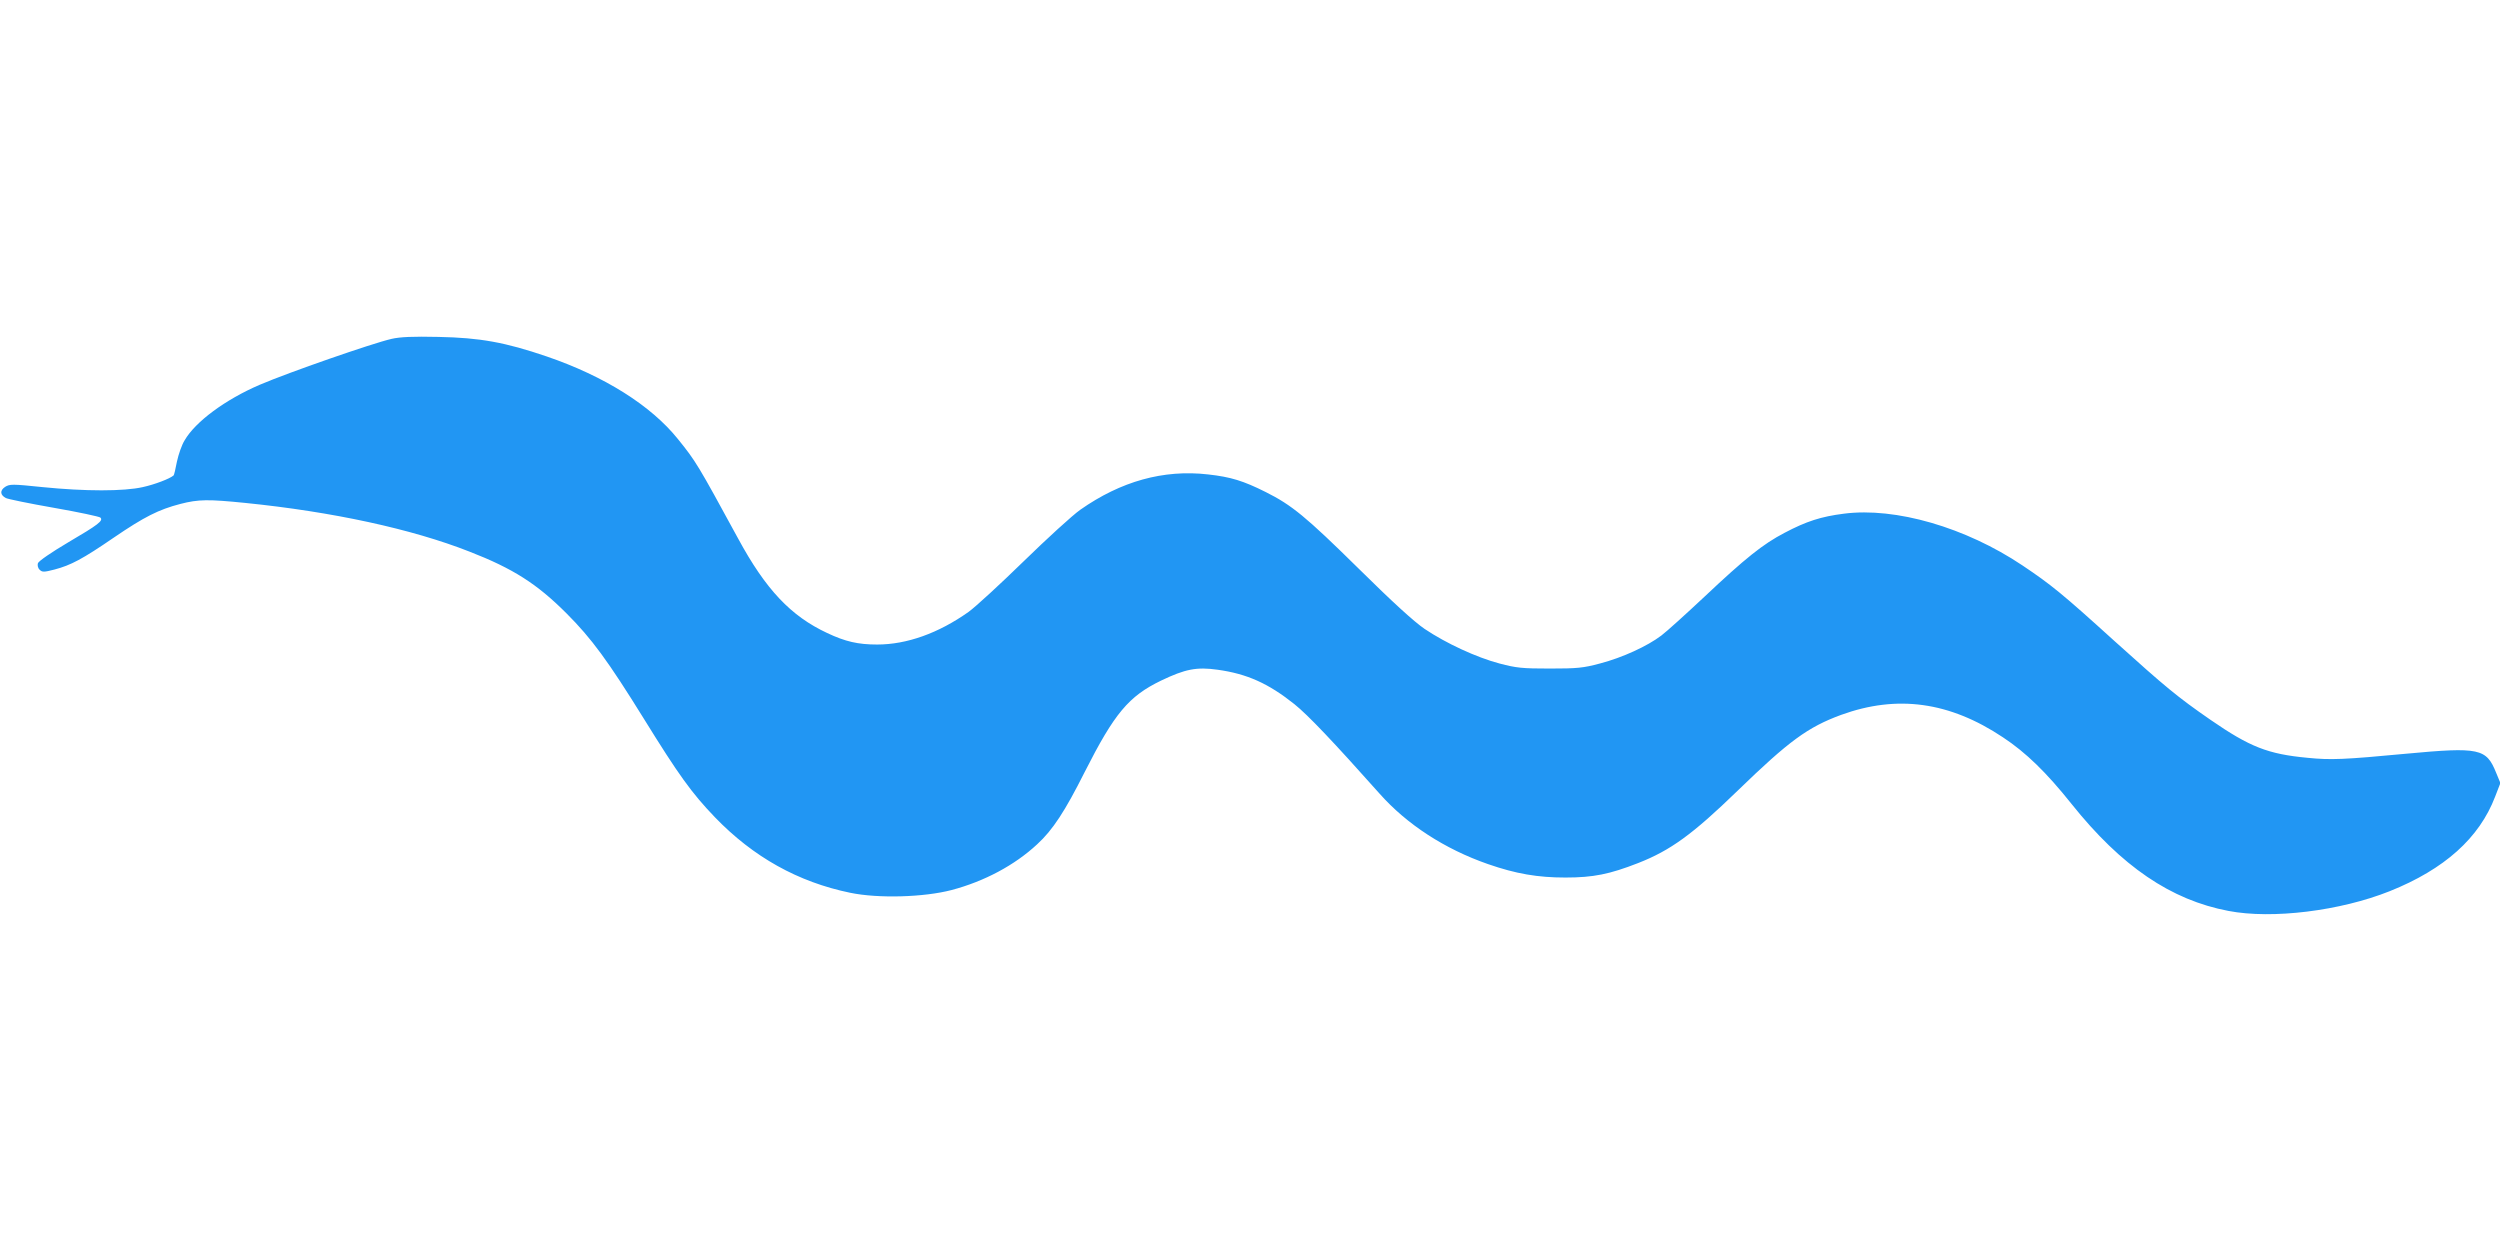 <?xml version="1.0" standalone="no"?>
<!DOCTYPE svg PUBLIC "-//W3C//DTD SVG 20010904//EN"
 "http://www.w3.org/TR/2001/REC-SVG-20010904/DTD/svg10.dtd">
<svg version="1.0" xmlns="http://www.w3.org/2000/svg"
 width="1280pt" height="640pt" viewBox="0 0 1280 640"
 preserveAspectRatio="xMidYMid meet">
<g transform="translate(0,640) scale(0.1,-0.1)"
fill="#2196f3" stroke="none">
<path d="M2005 4665 c-100 -23 -528 -172 -675 -235 -175 -75 -330 -189 -385
-285 -14 -22 -31 -71 -39 -108 -7 -38 -15 -70 -17 -71 -19 -17 -98 -47 -158
-60 -97 -22 -295 -22 -513 0 -155 16 -168 16 -192 1 -27 -18 -26 -41 4 -57 9
-5 120 -28 246 -50 126 -22 233 -45 238 -50 16 -16 -10 -36 -165 -127 -83 -49
-152 -96 -155 -107 -3 -10 0 -25 9 -33 13 -13 22 -13 76 1 84 22 144 54 303
163 157 107 230 144 342 173 93 24 143 24 332 5 445 -45 852 -133 1147 -249
224 -87 346 -165 497 -316 130 -130 213 -244 396 -539 179 -289 244 -380 365
-506 196 -203 425 -331 692 -386 144 -30 378 -23 519 14 167 44 323 127 438
234 80 73 143 170 244 371 152 300 225 387 390 467 125 60 183 71 290 56 151
-21 260 -70 393 -176 70 -56 200 -193 436 -458 140 -158 334 -284 555 -361
144 -50 255 -69 397 -69 143 0 226 17 372 74 166 65 279 147 509 370 264 256
360 326 531 389 287 104 555 67 828 -115 118 -78 222 -179 352 -342 255 -319
508 -491 803 -547 223 -43 572 0 825 101 280 112 459 272 540 484 l27 70 -22
53 c-50 124 -85 132 -460 97 -318 -30 -387 -33 -505 -21 -203 19 -295 55 -498
195 -169 117 -228 166 -491 403 -269 244 -325 289 -471 387 -291 195 -650 299
-914 265 -118 -15 -192 -39 -304 -98 -111 -58 -201 -130 -411 -328 -93 -87
-192 -177 -220 -198 -71 -54 -199 -113 -314 -143 -85 -23 -117 -26 -257 -26
-141 0 -171 3 -258 26 -117 31 -273 103 -383 177 -53 36 -165 138 -339 310
-269 265 -341 324 -475 391 -114 57 -178 77 -295 90 -228 26 -446 -35 -654
-181 -41 -29 -171 -148 -290 -264 -119 -116 -246 -233 -282 -259 -154 -109
-316 -167 -468 -167 -98 0 -163 15 -256 59 -186 87 -314 222 -456 484 -207
380 -216 395 -308 509 -138 172 -377 322 -672 423 -211 72 -341 96 -554 100
-130 3 -197 0 -240 -10z"/>
</g>
</svg>
